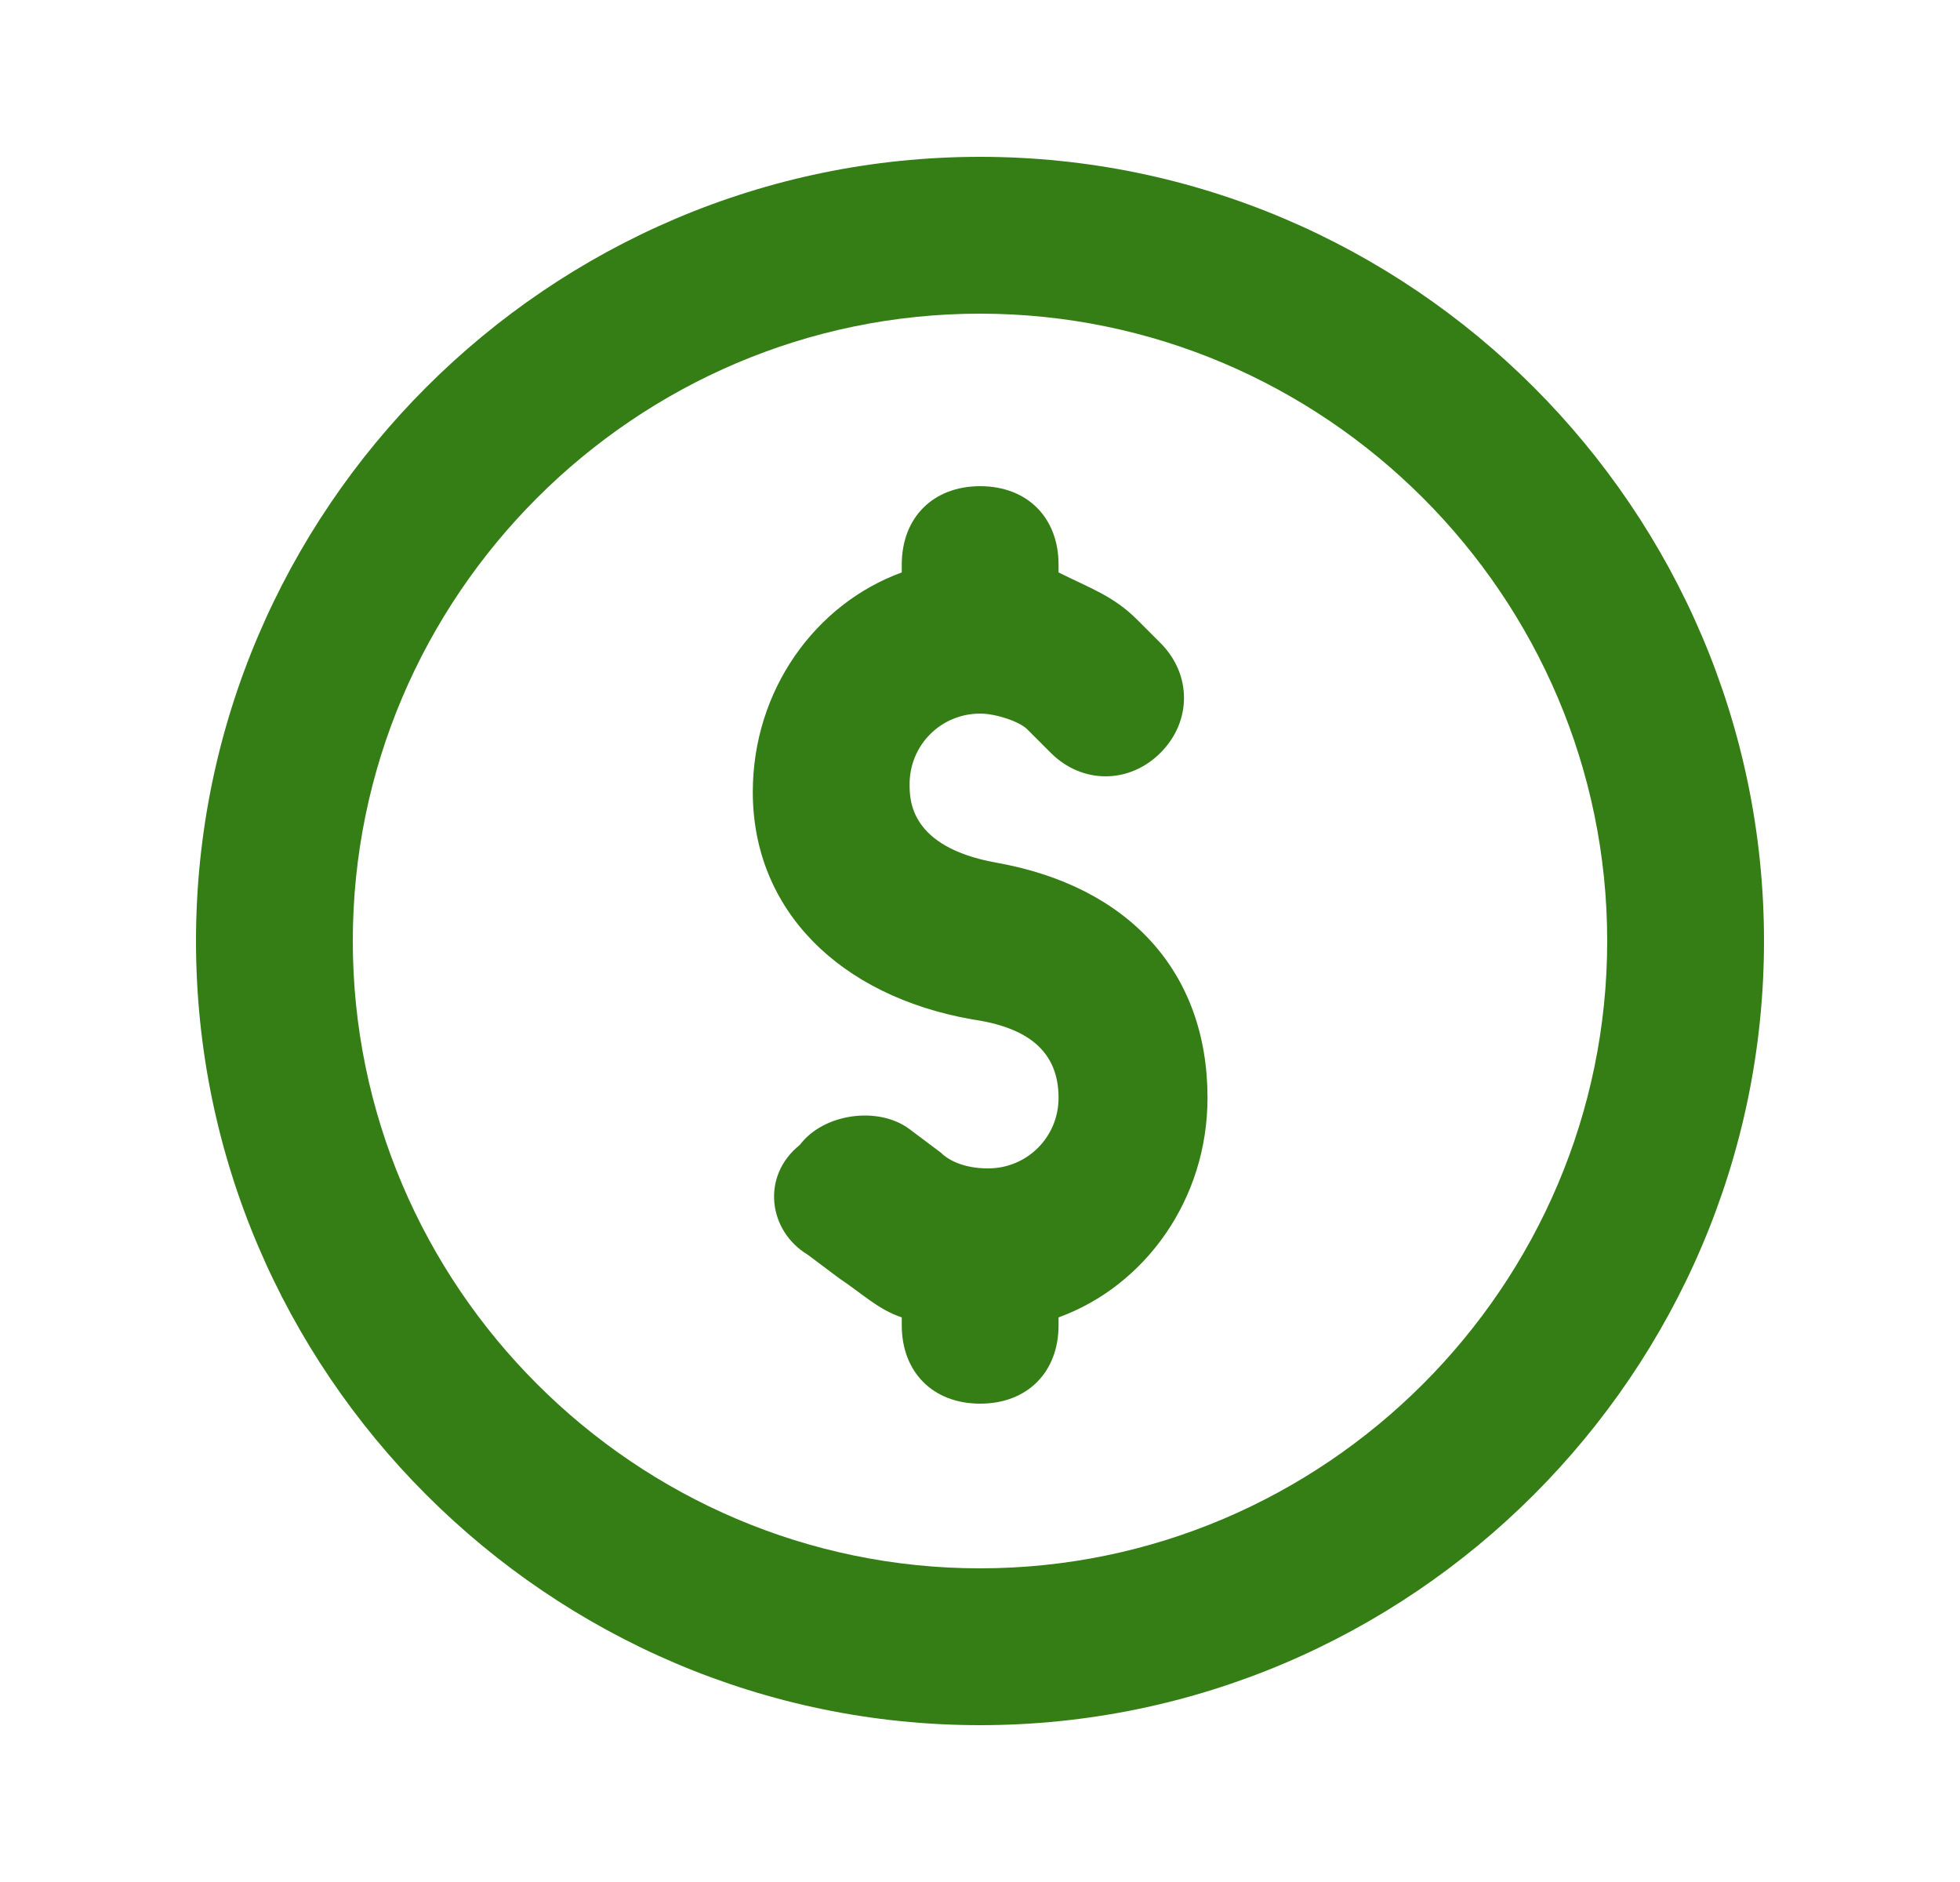 <svg width="25" height="24" fill="none" xmlns="http://www.w3.org/2000/svg"><path d="M12.5 2C7 2 2.5 6.5 2.5 12s4.5 10 10 10 10-4.5 10-10S18 2 12.5 2zm0 18c-4.4 0-8-3.6-8-8s3.6-8 8-8 8 3.6 8 8-3.6 8-8 8z" fill="#347E15"/><path d="M12.702 11c-1.1-.2-1.1-.8-1.1-1 0-.5.4-.9.9-.9.2 0 .5.1.6.2l.3.3c.4.4 1 .4 1.4 0 .4-.4.4-1 0-1.4l-.3-.3c-.3-.3-.6-.4-1-.6v-.1c0-.6-.4-1-1-1s-1 .4-1 1v.1c-1.1.4-1.9 1.5-1.9 2.8 0 1.5 1.1 2.6 2.8 2.9.7.1 1.1.4 1.1 1 0 .5-.4.9-.9.9-.3 0-.5-.1-.6-.2l-.4-.3c-.4-.3-1.1-.2-1.4.2-.5.4-.4 1.1.1 1.4l.4.3c.3.2.5.4.8.5v.1c0 .6.4 1 1 1s1-.4 1-1v-.1c1.1-.4 1.9-1.5 1.9-2.8 0-1.6-1-2.7-2.7-3z" fill="#347E15"/></svg>
